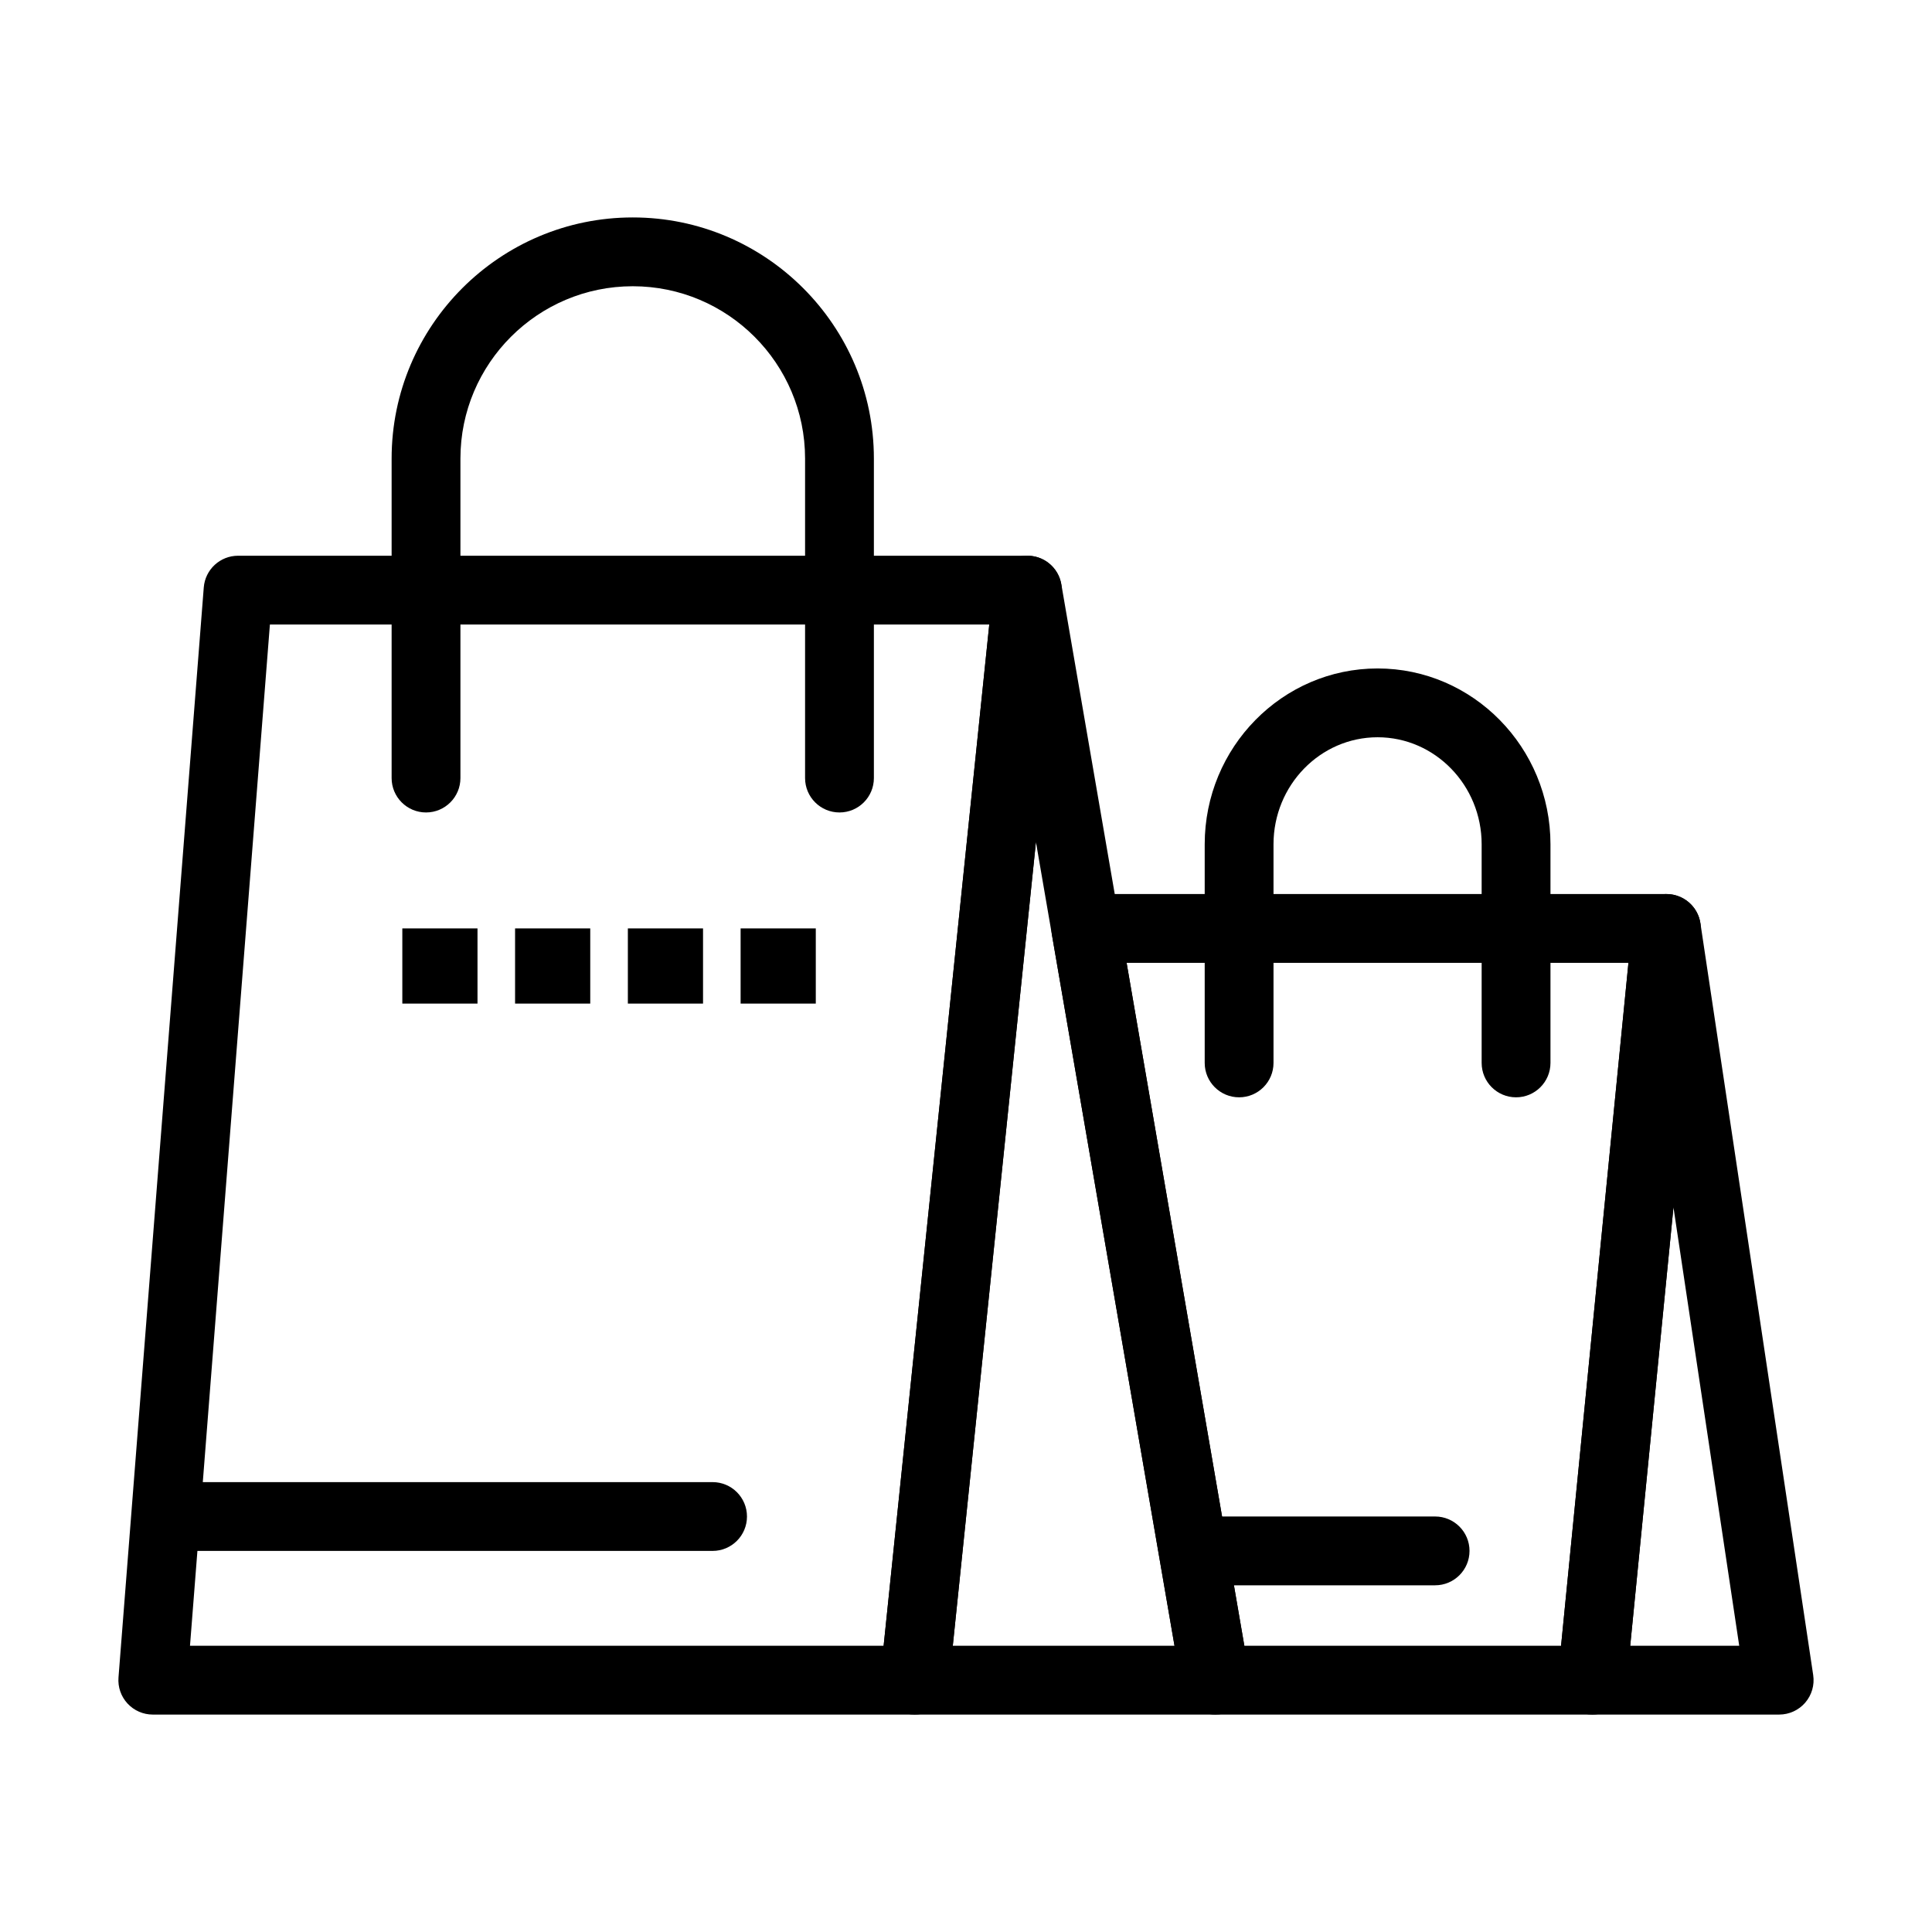 <?xml version="1.0" encoding="UTF-8"?>
<!-- Uploaded to: ICON Repo, www.svgrepo.com, Generator: ICON Repo Mixer Tools -->
<svg fill="#000000" width="800px" height="800px" version="1.1" viewBox="144 144 512 512" xmlns="http://www.w3.org/2000/svg">
 <g>
  <path d="m386.39 598.38h-201.9c-2.543 0-4.969-1.062-6.695-2.926-1.727-1.867-2.594-4.367-2.394-6.902l22.598-288.87c0.371-4.746 4.332-8.406 9.09-8.406h209.18c2.582 0 5.043 1.094 6.769 3.012 1.73 1.918 2.562 4.477 2.301 7.043l-29.883 288.87c-0.48 4.648-4.398 8.18-9.07 8.18zm-192.04-18.238h183.82l27.996-270.64h-190.64z"/>
  <path d="m565.96 598.38h-99.879c-4.438 0-8.23-3.195-8.984-7.57l-34.348-199.22c-0.457-2.648 0.281-5.367 2.012-7.422 1.734-2.055 4.285-3.242 6.973-3.242h153.88c2.574 0 5.027 1.086 6.758 2.996 1.73 1.906 2.57 4.457 2.316 7.019l-19.656 199.22c-0.461 4.664-4.387 8.223-9.074 8.223zm-92.195-18.238h83.934l17.855-180.98h-132.99z"/>
  <path d="m466.08 598.38h-79.688c-2.582 0-5.043-1.094-6.769-3.012-1.73-1.918-2.562-4.477-2.297-7.047l29.883-288.87c0.469-4.531 4.207-8.02 8.762-8.176 4.551-0.164 8.52 3.074 9.293 7.562l49.805 288.87c0.457 2.648-0.281 5.367-2.012 7.426-1.734 2.059-4.285 3.246-6.977 3.246zm-69.578-18.238h58.754l-36.719-212.98z"/>
  <path d="m366.47 359.31c-5.035 0-9.117-4.082-9.117-9.117v-84.668c0-25.18-20.484-45.668-45.668-45.668-25.18 0-45.668 20.484-45.668 45.668v84.668c0 5.035-4.082 9.117-9.117 9.117s-9.117-4.082-9.117-9.117v-84.668c0-35.238 28.668-63.902 63.902-63.902 35.238 0 63.902 28.668 63.902 63.902v84.668c0 5.035-4.082 9.117-9.117 9.117z"/>
  <path d="m615.5 598.38h-49.539c-2.574 0-5.027-1.09-6.758-2.996s-2.57-4.457-2.316-7.016l19.656-199.22c0.453-4.578 4.242-8.102 8.844-8.219 4.606-0.105 8.566 3.211 9.246 7.762l29.883 199.22c0.395 2.625-0.375 5.289-2.109 7.305-1.73 2.008-4.254 3.164-6.906 3.164zm-39.477-18.238h28.887l-17.426-116.18z"/>
  <path d="m545.77 434.8c-5.035 0-9.117-4.082-9.117-9.117v-57.934c0-15.641-12.371-28.367-27.578-28.367s-27.582 12.727-27.582 28.367v57.934c0 5.035-4.082 9.117-9.117 9.117s-9.117-4.082-9.117-9.117v-57.934c0-25.695 20.555-46.602 45.816-46.602 25.266 0 45.816 20.906 45.816 46.602v57.934c-0.004 5.035-4.086 9.117-9.121 9.117z"/>
  <path d="m250.62 390.04h19.922v19.922h-19.922z"/>
  <path d="m280.5 390.04h19.922v19.922h-19.922z"/>
  <path d="m310.39 390.04h19.922v19.922h-19.922z"/>
  <path d="m340.27 390.04h19.922v19.922h-19.922z"/>
  <path d="m332.84 555.01h-136.77c-5.035 0-9.117-4.082-9.117-9.117s4.082-9.117 9.117-9.117h136.77c5.035 0 9.117 4.082 9.117 9.117 0.004 5.035-4.082 9.117-9.117 9.117z"/>
  <path d="m524.32 564.12h-63.828c-5.035 0-9.117-4.082-9.117-9.117 0-5.035 4.082-9.117 9.117-9.117h63.828c5.035 0 9.117 4.082 9.117 9.117 0 5.035-4.082 9.117-9.117 9.117z"/>
 </g>
</svg>